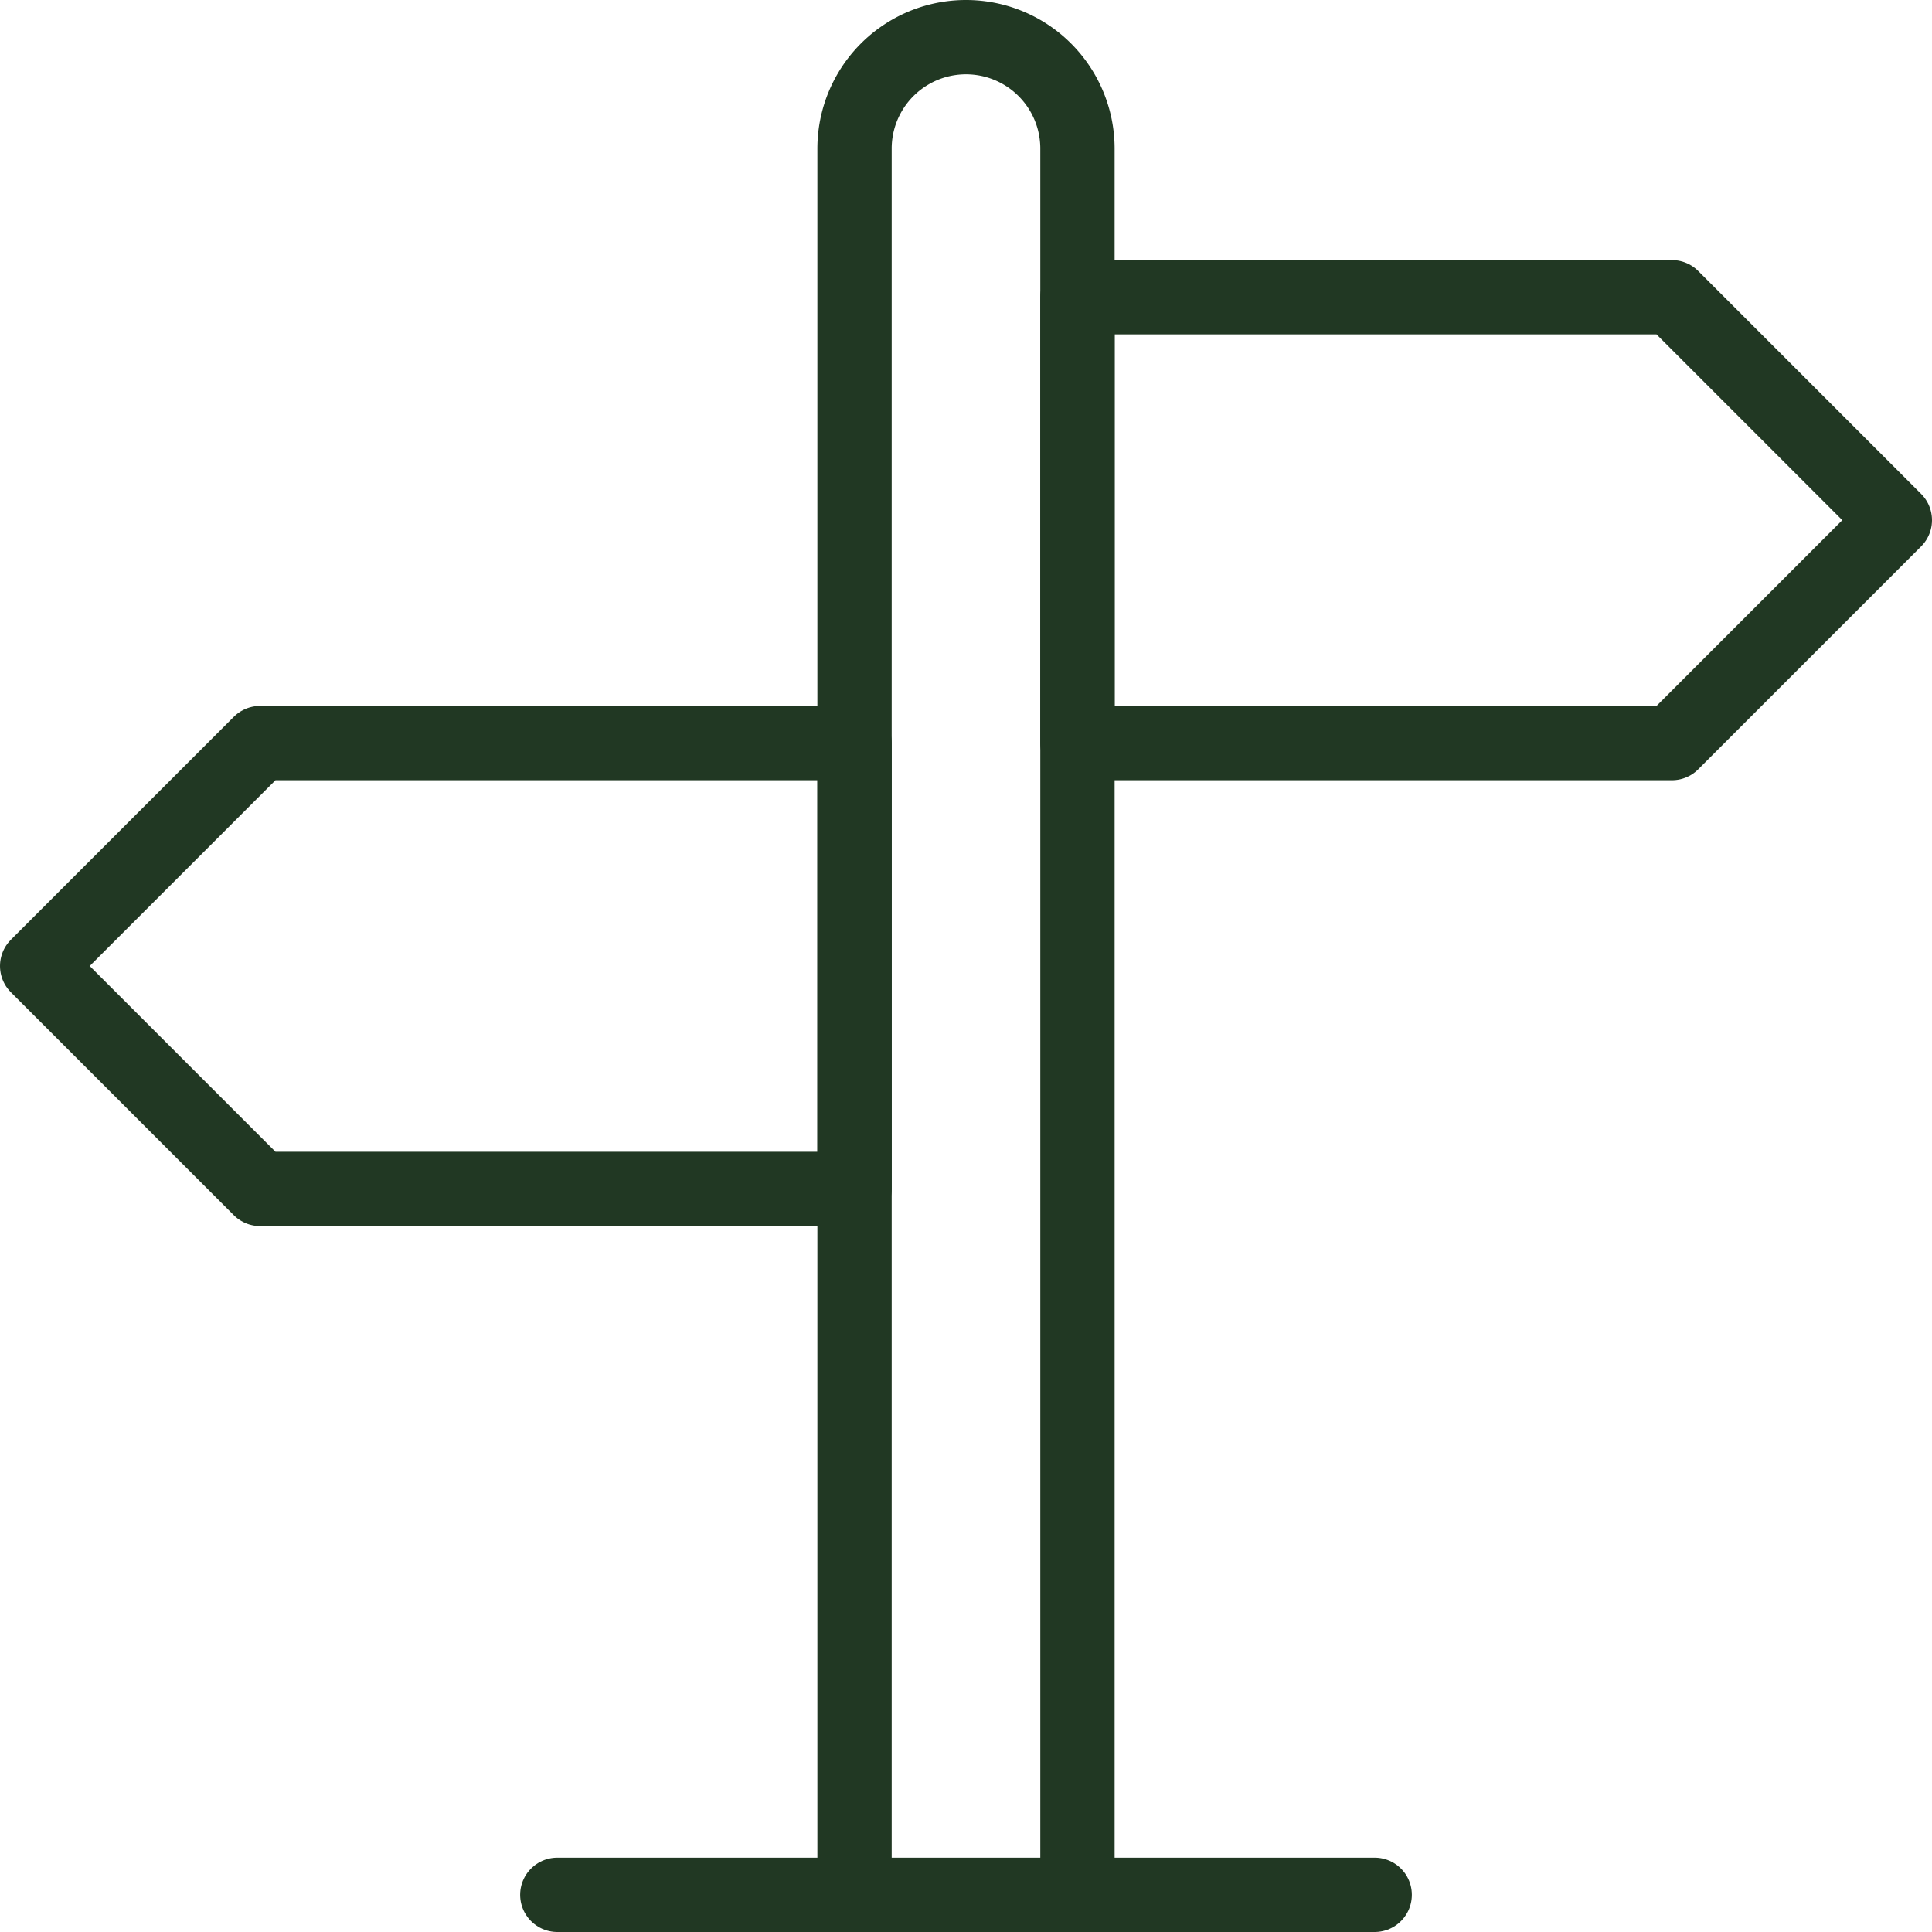 <svg id="Group_8850" data-name="Group 8850" xmlns="http://www.w3.org/2000/svg" xmlns:xlink="http://www.w3.org/1999/xlink" width="52" height="52" viewBox="0 0 52 52">
  <defs>
    <clipPath id="clip-path">
      <rect id="Rectangle_2801" data-name="Rectangle 2801" width="52" height="52" fill="none" stroke="#213823" stroke-width="2"/>
    </clipPath>
  </defs>
  <g id="Group_8849" data-name="Group 8849" clip-path="url(#clip-path)">
    <path id="Path_14296" data-name="Path 14296" d="M23,32H7L1,26l6-6H23Z" fill="none" stroke="#213823" stroke-linejoin="round" stroke-width="2"/>
    <path id="Path_14297" data-name="Path 14297" d="M29,20H45l6-6L45,8H29Z" fill="none" stroke="#213823" stroke-linejoin="round" stroke-width="2"/>
    <path id="Path_14298" data-name="Path 14298" d="M23,51V4a3,3,0,0,1,6,0V51" fill="none" stroke="#213823" stroke-linejoin="round" stroke-width="2"/>
    <line id="Line_291" data-name="Line 291" x1="22" transform="translate(15 51)" fill="none" stroke="#213823" stroke-linecap="round" stroke-linejoin="round" stroke-width="2"/>
  </g>
</svg>
